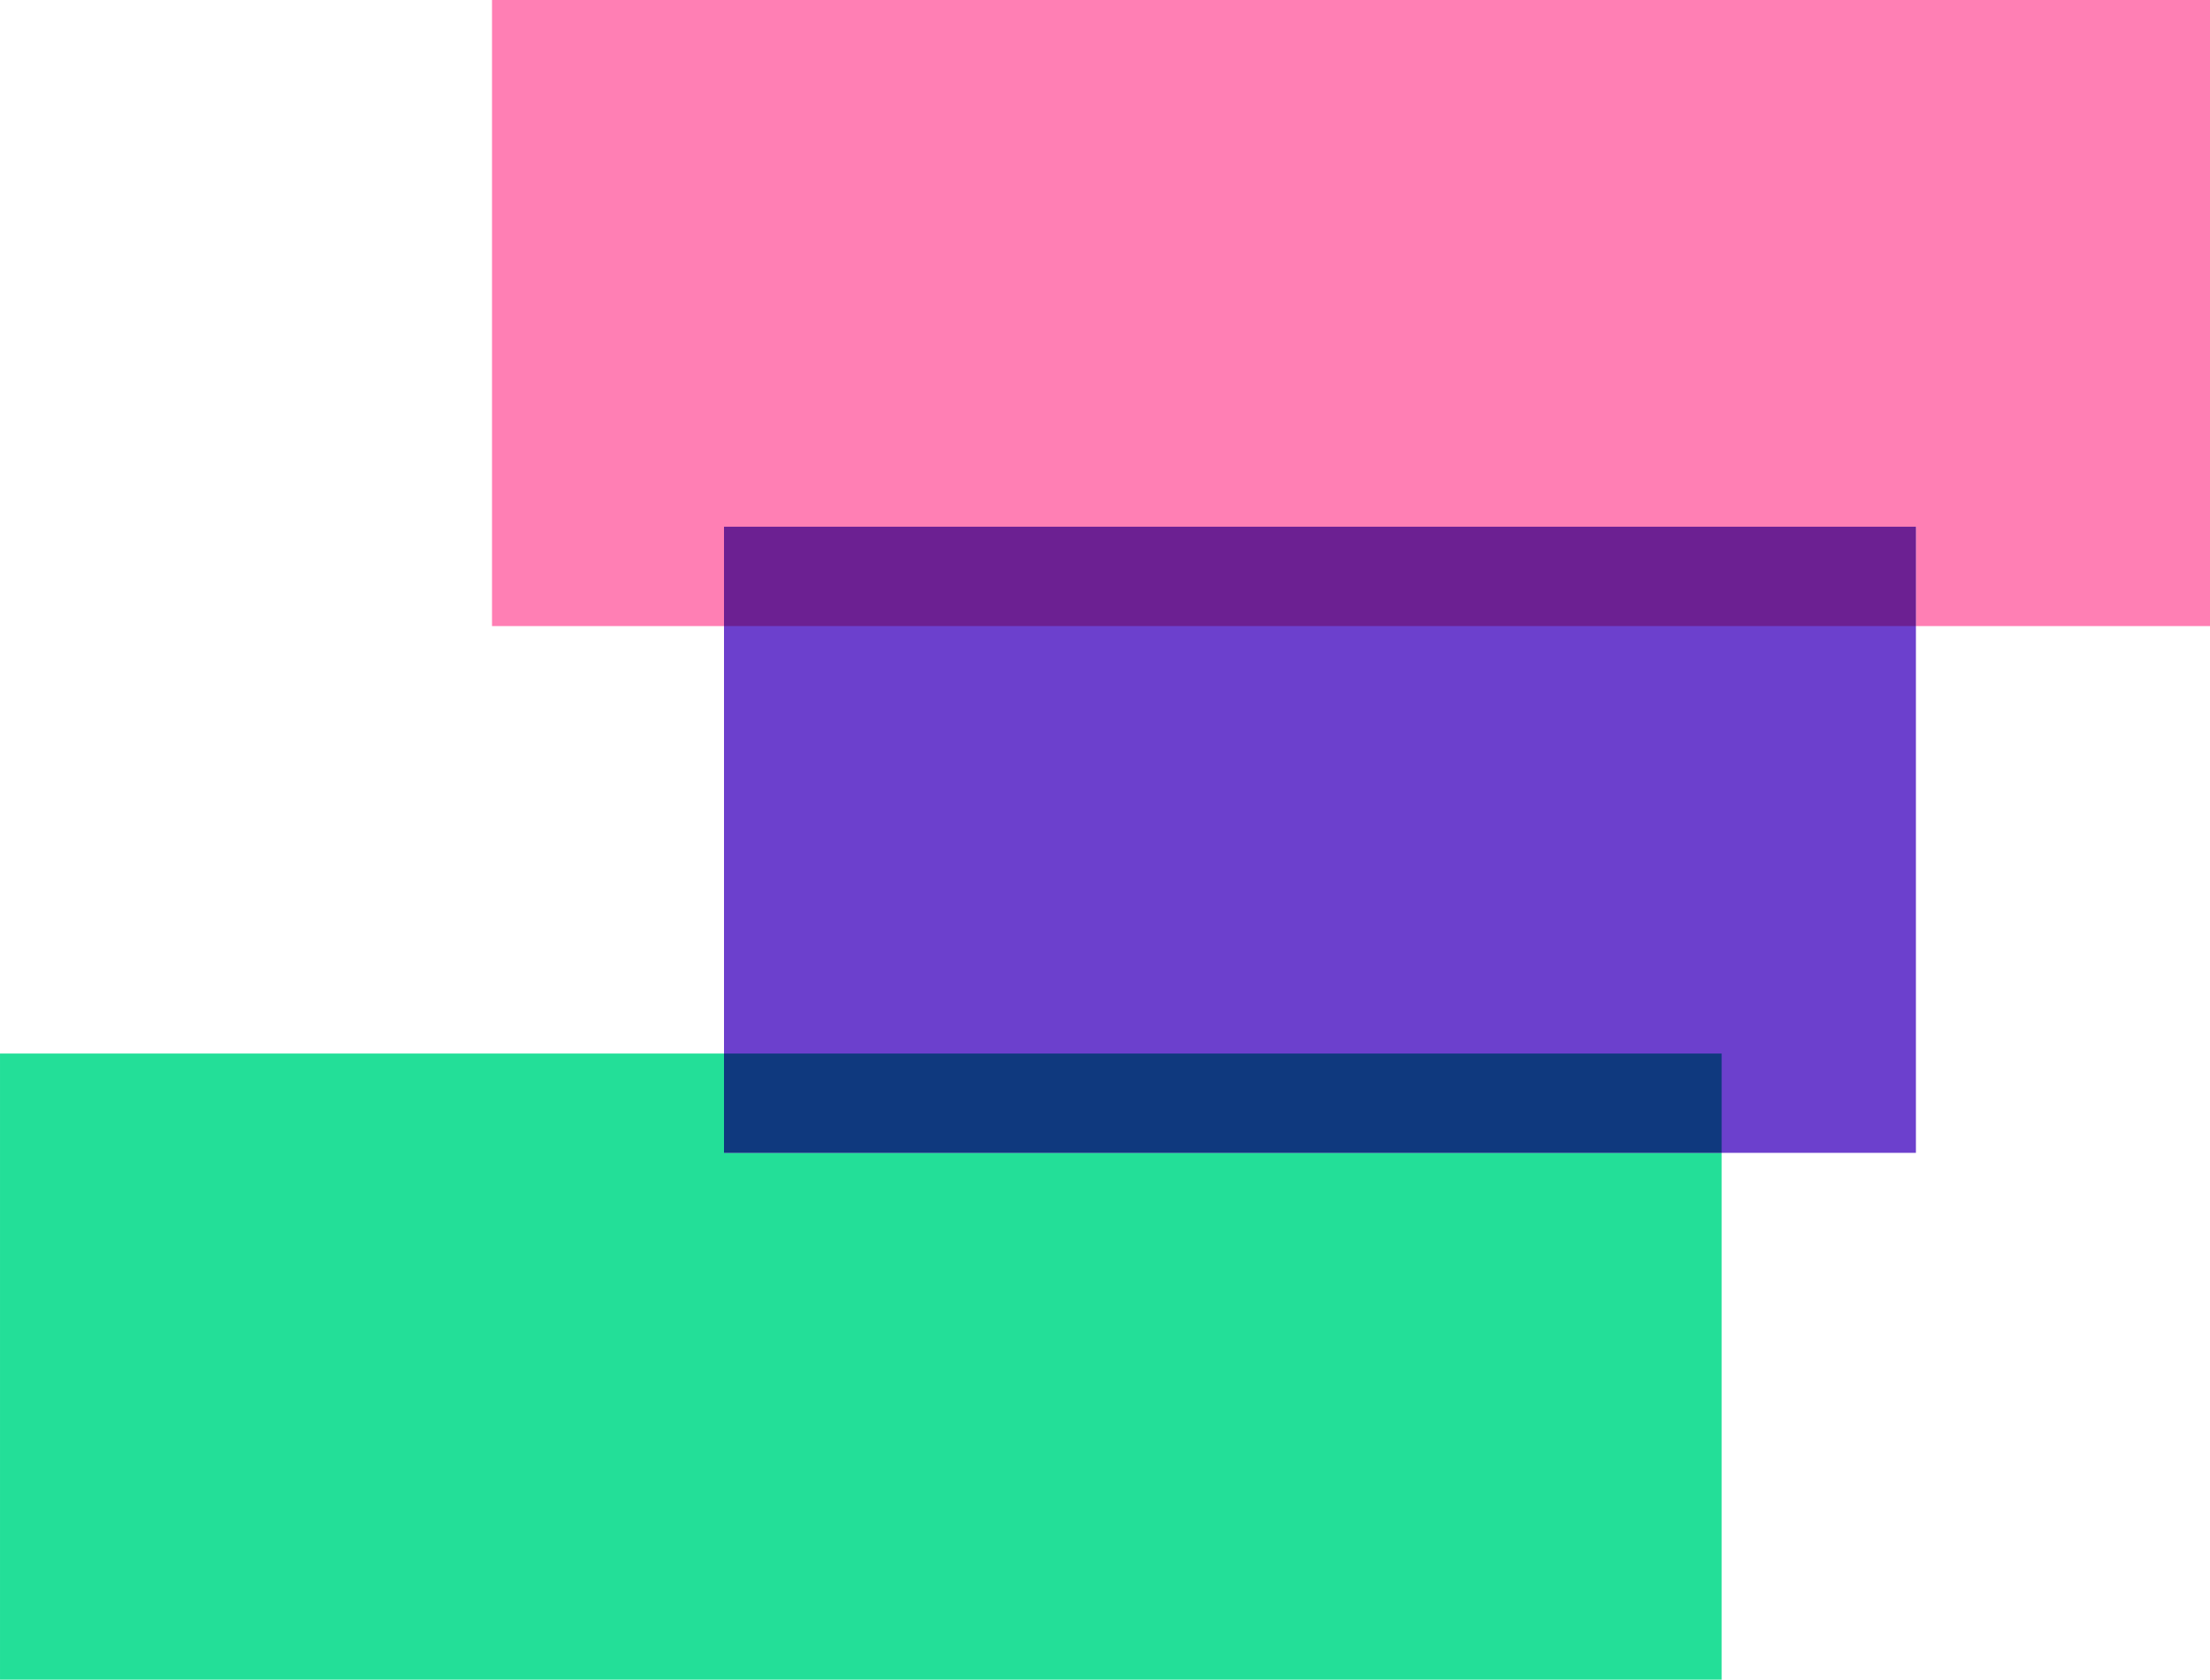 <?xml version="1.0" encoding="UTF-8"?>
<svg width="267px" height="203px" viewBox="0 0 267 203" version="1.1" xmlns="http://www.w3.org/2000/svg" xmlns:xlink="http://www.w3.org/1999/xlink">
    <title>srz logo</title>
    <g id="srz-logo" stroke="none" stroke-width="1" fill="none" fill-rule="evenodd">
        <polygon id="Fill-1" fill="#6C40CD" points="87.47 139.321 231.47 139.321 231.47 63.66 87.47 63.66"></polygon>
        <polygon id="Fill-8" fill="#FF7FB4" points="267.442 -0 59.442 -0 59.442 75.661 87.471 75.661 87.471 63.661 231.471 63.661 231.471 75.661 267.442 75.661"></polygon>
        <polygon id="Fill-11" fill="#6C2092" points="87.47 75.66 231.47 75.66 231.47 63.66 87.47 63.66"></polygon>
        <polygon id="Fill-17" fill="#23DF98" points="87.471 127.321 0.001 127.321 0.001 202.981 208 202.981 208 139.321 87.471 139.321"></polygon>
        <polygon id="Fill-18" fill="#0F397E" points="87.47 139.321 208 139.321 208 127.321 87.47 127.321"></polygon>
    </g>
</svg>